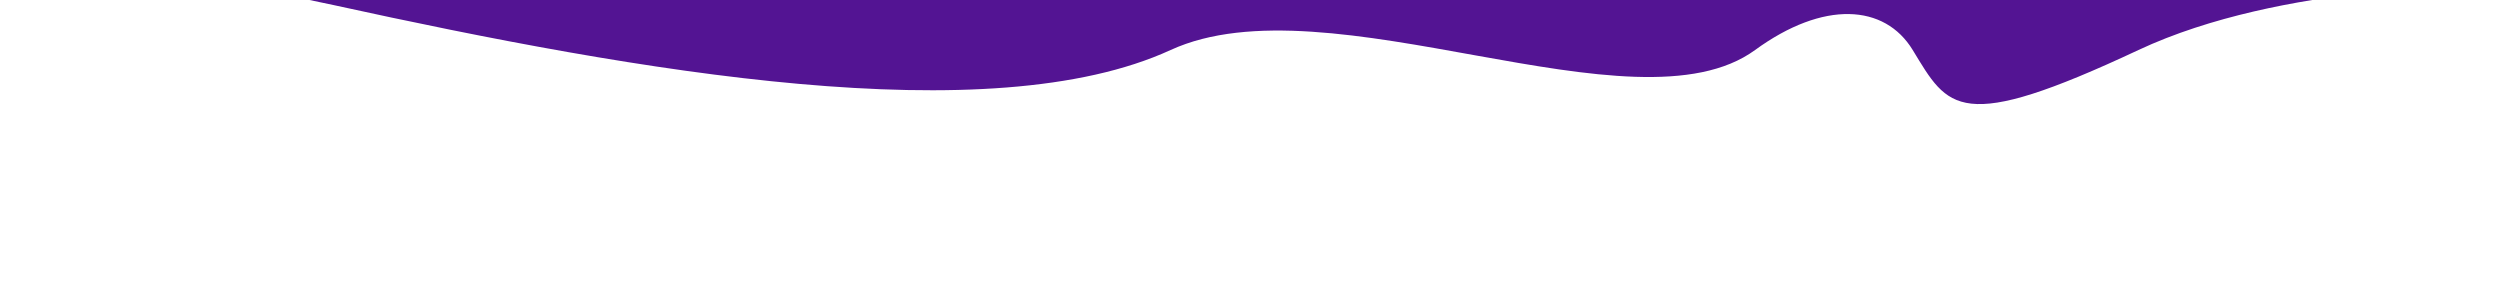 <?xml version="1.0" encoding="UTF-8"?> <svg xmlns="http://www.w3.org/2000/svg" width="2175" height="249" viewBox="0 0 2175 249" fill="none"> <g clip-path="url(#clip0_2385_72)"> <g filter="url(#filter0_d_2385_72)"> <path d="M1018.41 39.52C860.942 111.75 557.286 58.97 290.205 0.412C48.628 -52.554 11 8.89 11 -16.366C116.502 -113.202 340.418 -374.169 502.767 -432.635C760.325 -525.388 925.136 -474.622 1213 -446.635C1373.68 -431.013 1528.71 -446.635 1625.72 -474.622C1764.42 -514.638 1910.28 -501.789 2164 -381.127V-16.366C2164 -16.366 1985.75 -19.237 1860.44 39.52C1703.8 112.966 1695.14 90.5 1664.07 39.52C1639.69 -0.5 1586.46 -3.9 1526.91 39.52C1422.29 115.806 1156.14 -23.657 1018.41 39.52Z" fill="#531493"></path> </g> </g> <defs> <filter id="filter0_d_2385_72" x="-5" y="-507" width="2185" height="613.554" filterUnits="userSpaceOnUse" color-interpolation-filters="sRGB"> <feFlood flood-opacity="0" result="BackgroundImageFix"></feFlood> <feColorMatrix in="SourceAlpha" type="matrix" values="0 0 0 0 0 0 0 0 0 0 0 0 0 0 0 0 0 0 127 0" result="hardAlpha"></feColorMatrix> <feOffset dy="4"></feOffset> <feGaussianBlur stdDeviation="8"></feGaussianBlur> <feColorMatrix type="matrix" values="0 0 0 0 0.353 0 0 0 0 0.047 0 0 0 0 0.659 0 0 0 0.25 0"></feColorMatrix> <feBlend mode="normal" in2="BackgroundImageFix" result="effect1_dropShadow_2385_72"></feBlend> <feBlend mode="normal" in="SourceGraphic" in2="effect1_dropShadow_2385_72" result="shape"></feBlend> </filter> <clipPath id="clip0_2385_72"> <rect width="2175" height="249" fill="white"></rect> </clipPath> </defs> </svg> 